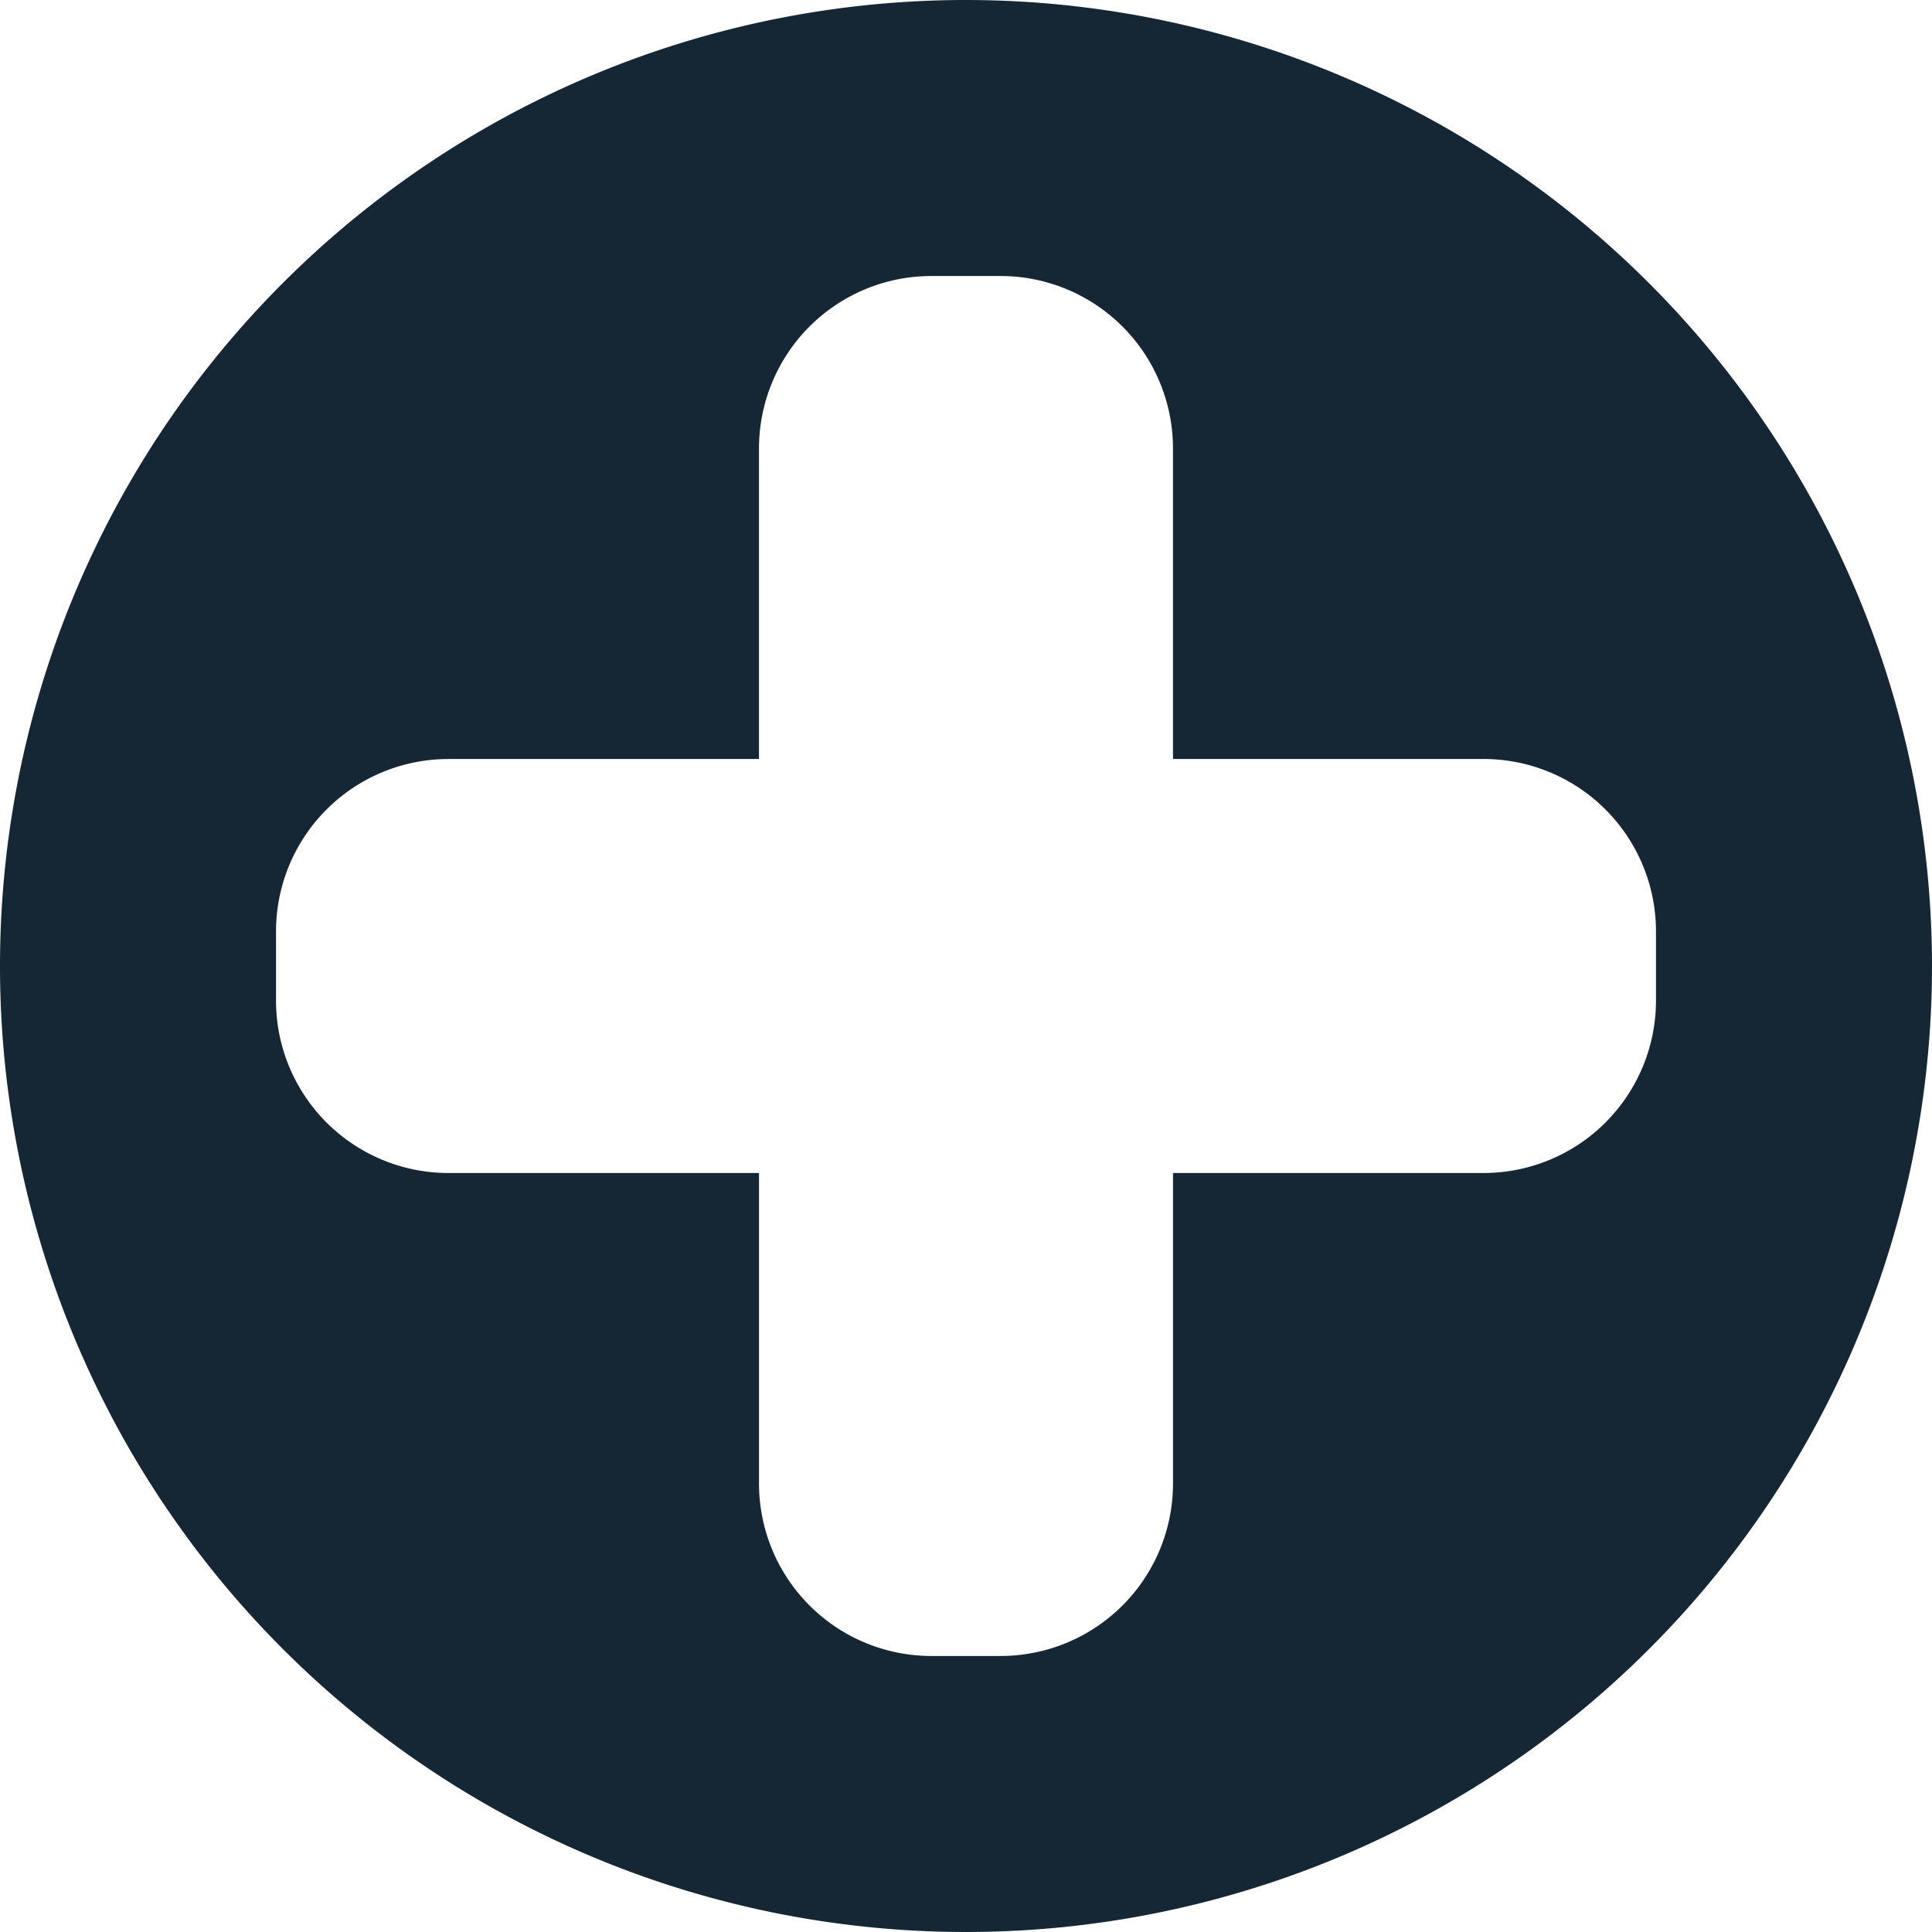 <svg xmlns="http://www.w3.org/2000/svg" xmlns:xlink="http://www.w3.org/1999/xlink" width="82" height="82" viewBox="0 0 82 82"><defs><clipPath id="a"><rect width="82" height="82" fill="#152735"/></clipPath></defs><g clip-path="url(#a)"><path d="M41,0A41,41,0,1,0,82,41,41.019,41.019,0,0,0,41,0M68.142,47.642a7.321,7.321,0,0,1-5.178,2.144H49.786V62.964a7.319,7.319,0,0,1-7.321,7.321H39.536a7.319,7.319,0,0,1-7.321-7.321V49.786H19.036a7.319,7.319,0,0,1-7.321-7.321V39.536a7.319,7.319,0,0,1,7.321-7.321H32.214V19.036a7.319,7.319,0,0,1,7.321-7.321h2.929a7.319,7.319,0,0,1,7.321,7.321V32.214H62.964a7.319,7.319,0,0,1,7.321,7.321v2.929a7.321,7.321,0,0,1-2.144,5.178" fill="#152735" fill-rule="evenodd"/></g></svg>
